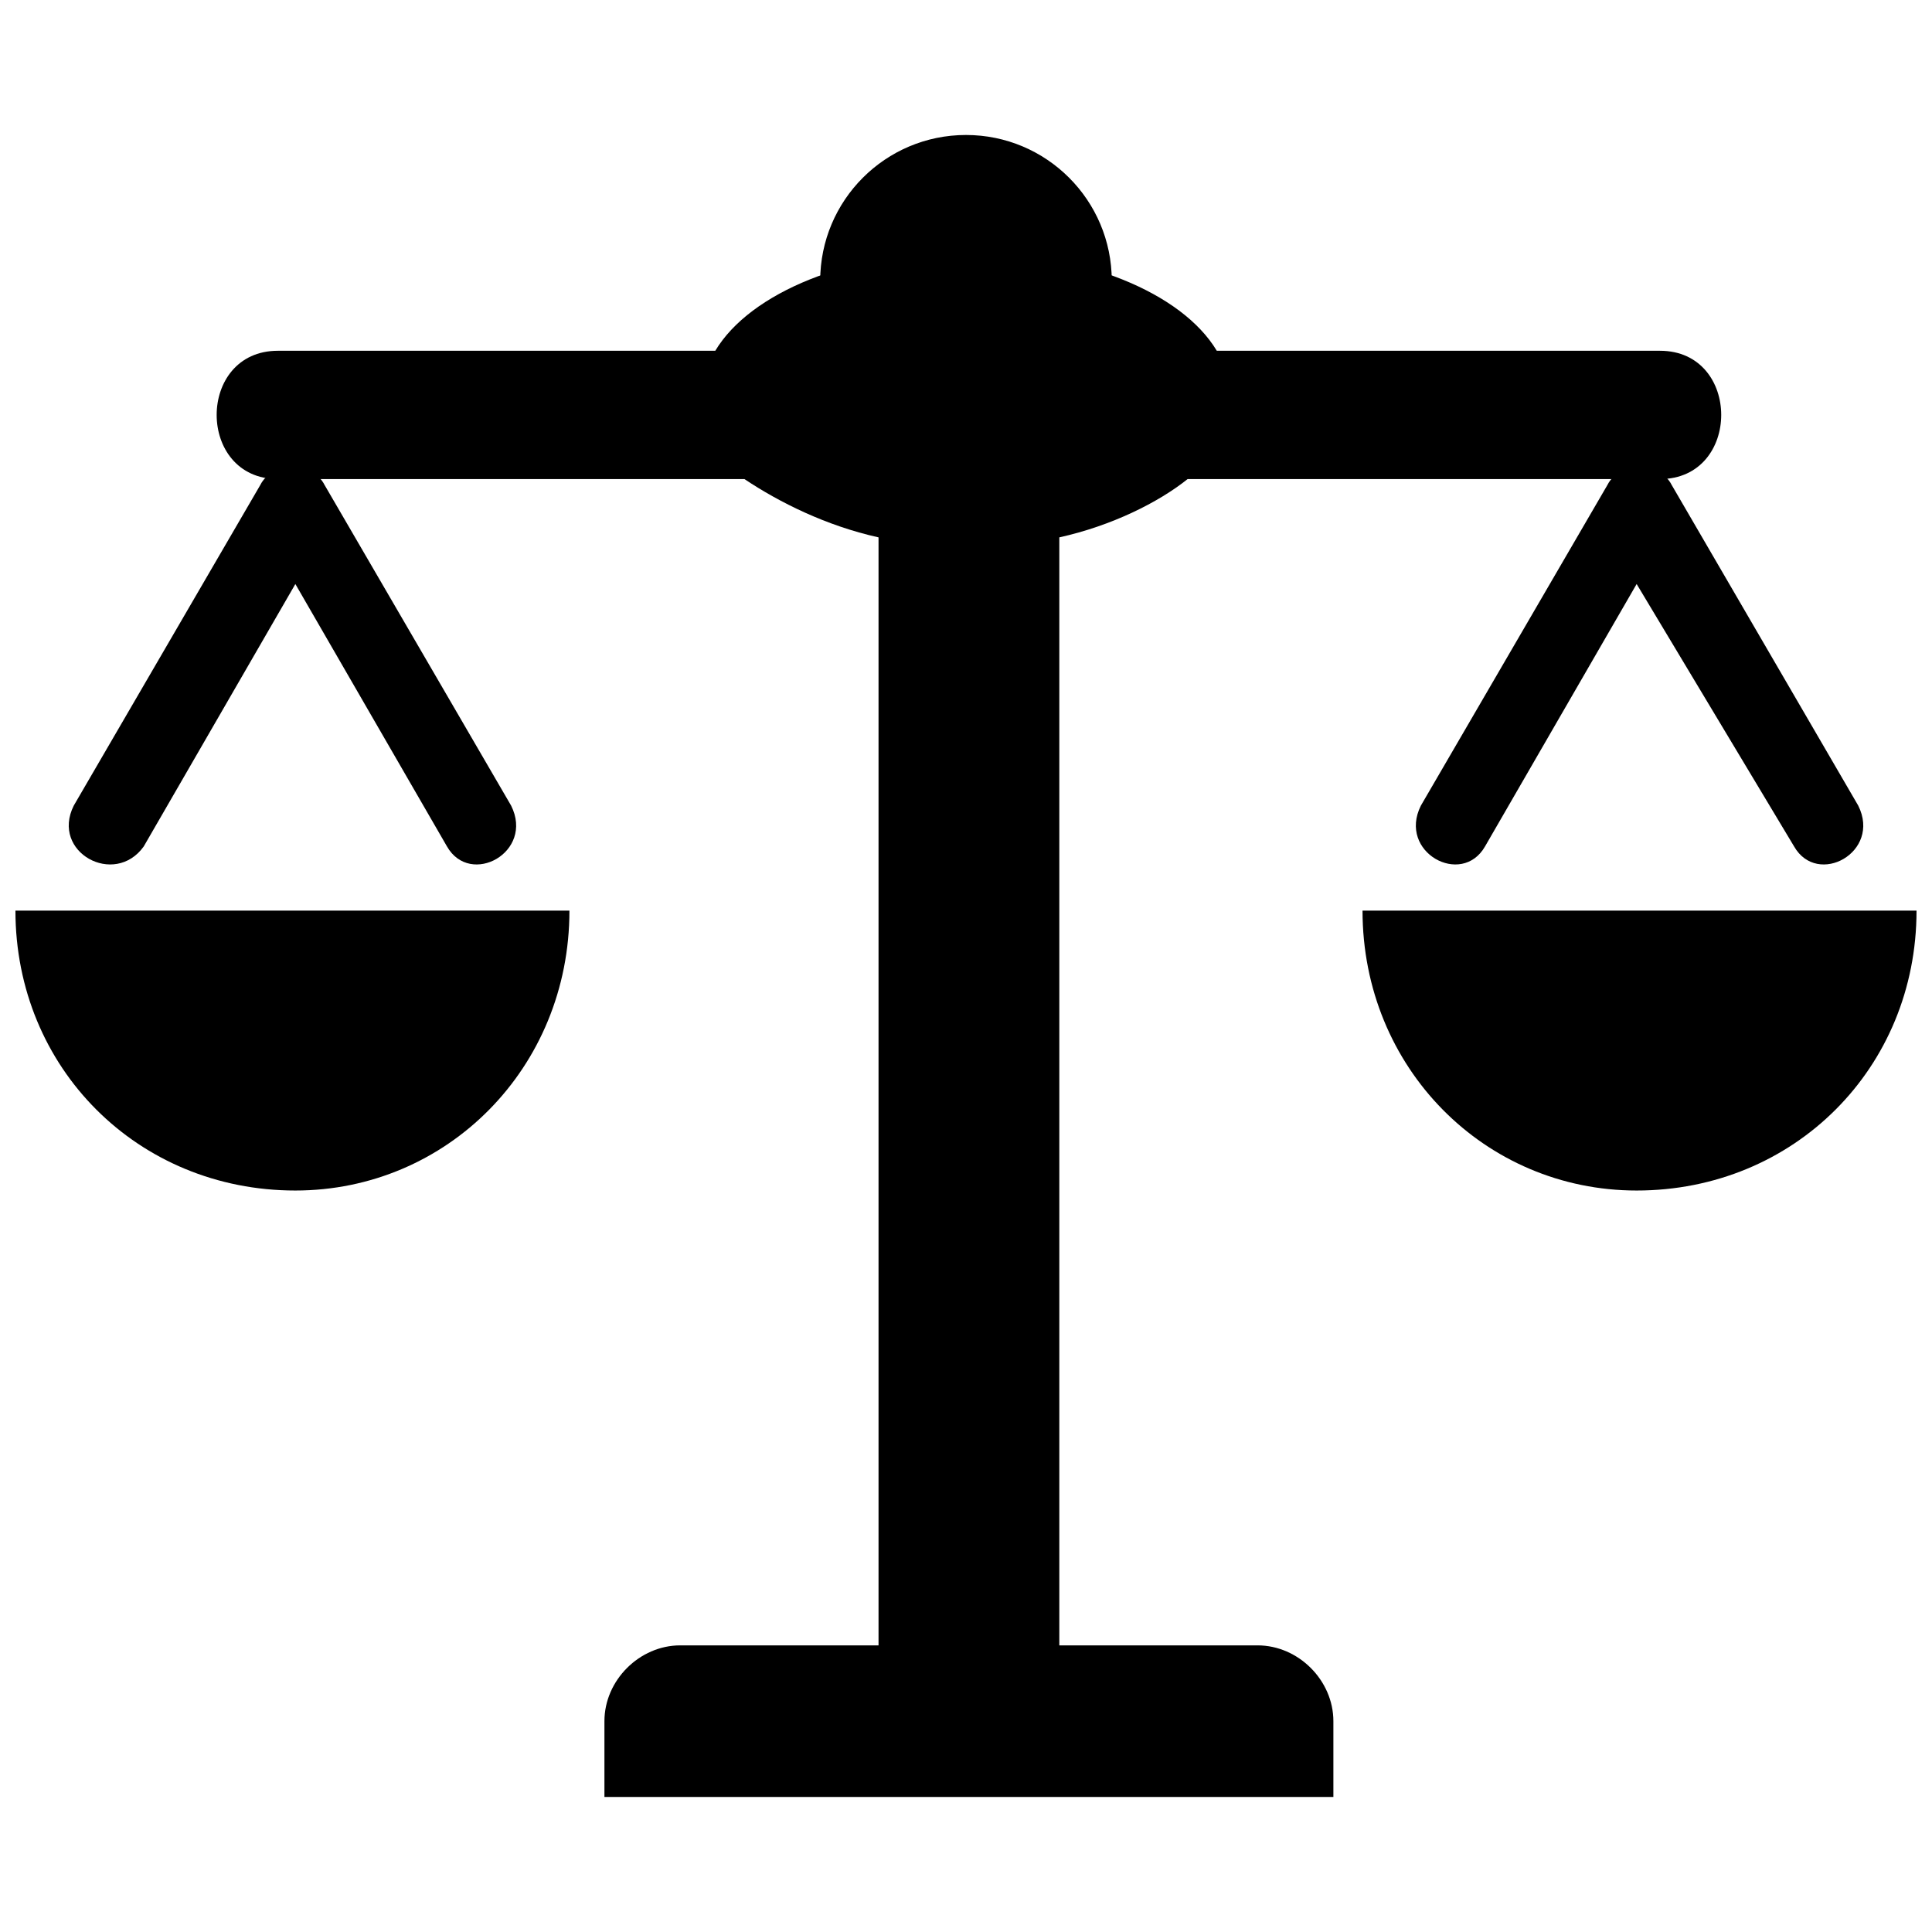 <?xml version="1.0" encoding="UTF-8"?>
<!-- Uploaded to: SVG Repo, www.svgrepo.com, Generator: SVG Repo Mixer Tools -->
<svg width="800px" height="800px" version="1.1" viewBox="144 144 512 512" xmlns="http://www.w3.org/2000/svg">
 <defs>
  <clipPath id="b">
   <path d="m148.09 385h146.91v75h-146.91z"/>
  </clipPath>
  <clipPath id="a">
   <path d="m505 385h146.9v75h-146.9z"/>
  </clipPath>
 </defs>
 <path d="m424.73 286.41v310.63h-47.91v-310.63c-13.91-3.09-26.273-9.273-35.543-15.453h-123.63c-21.637 0-21.637-34 0-34h115.91c9.273-15.453 35.543-26.273 66.453-26.273s57.18 10.816 66.453 26.273h117.45c21.637 0 21.637 34 0 34h-125.18c-7.727 6.184-20.09 12.363-34 15.453z" fill-rule="evenodd"/>
 <path d="m230 272.5 49.453 85c6.184 12.363-10.816 21.637-17 10.816l-40.18-69.543-40.18 69.543c-7.727 10.816-24.727 1.547-18.547-10.816l49.453-85c3.09-6.184 13.91-6.184 17 0z" fill-rule="evenodd"/>
 <g clip-path="url(#b)">
  <path d="m222.27 385.32h-74.18c0 41.727 32.453 74.18 74.18 74.18 40.18 0 72.637-32.453 72.637-74.18z" fill-rule="evenodd"/>
 </g>
 <path d="m587 272.5 49.453 85c6.184 12.363-10.816 21.637-17 10.816l-41.727-69.543-40.18 69.543c-6.184 10.816-23.18 1.547-17-10.816l49.453-85c3.09-6.184 13.91-6.184 17 0z" fill-rule="evenodd"/>
 <g clip-path="url(#a)">
  <path d="m577.72 385.32h-72.637c0 41.727 32.453 74.18 72.637 74.18 41.727 0 74.18-32.453 74.18-74.18z" fill-rule="evenodd"/>
 </g>
 <path d="m324.27 580.04h153c10.816 0 20.09 9.273 20.09 20.09v20.09h-193.18v-20.09c0-10.816 9.273-20.09 20.09-20.09z" fill-rule="evenodd"/>
 <path d="m438.63 218.41c0 21.34-17.297 38.637-38.633 38.637-21.34 0-38.637-17.297-38.637-38.637 0-21.336 17.297-38.637 38.637-38.637 21.336 0 38.633 17.301 38.633 38.637" fill-rule="evenodd"/>
</svg>